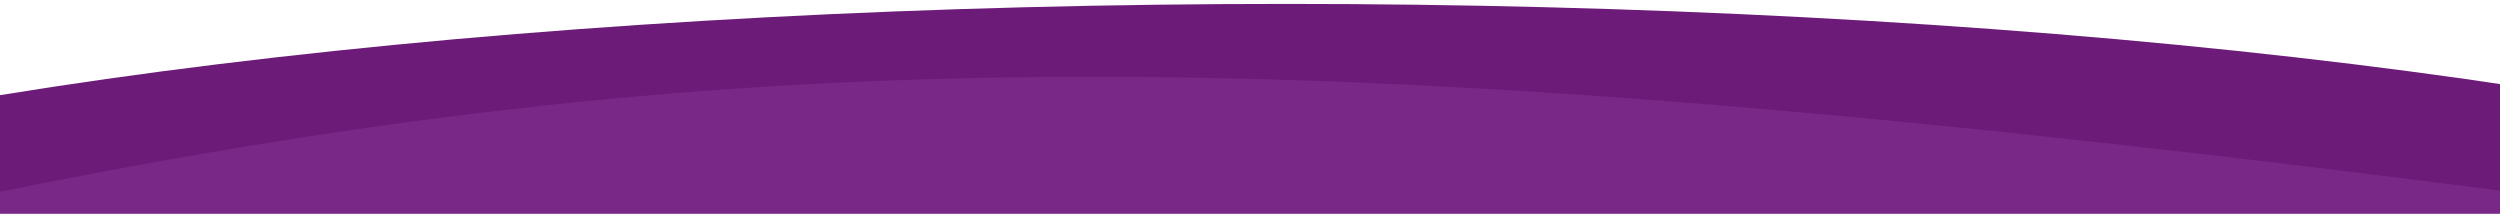 <?xml version="1.0" encoding="UTF-8"?> <svg xmlns="http://www.w3.org/2000/svg" width="1920" height="164" viewBox="0 0 1920 164" fill="none"> <g clip-path="url(#clip0_207_2638)"> <ellipse cx="987.5" cy="309.5" rx="1551.5" ry="306.5" transform="rotate(-180 987.5 309.5)" fill="#6C1C78"></ellipse> <path d="M1927 1260L-9.13143e-05 1260L5.96014e-06 147.31C577.412 30.653 1005.5 28.479 1927 147.31L1927 1260Z" fill="#7A2887"></path> </g> <defs> <clipPath id="clip0_207_2638"> <rect width="1920" height="164" fill="white"></rect> </clipPath> </defs> </svg> 